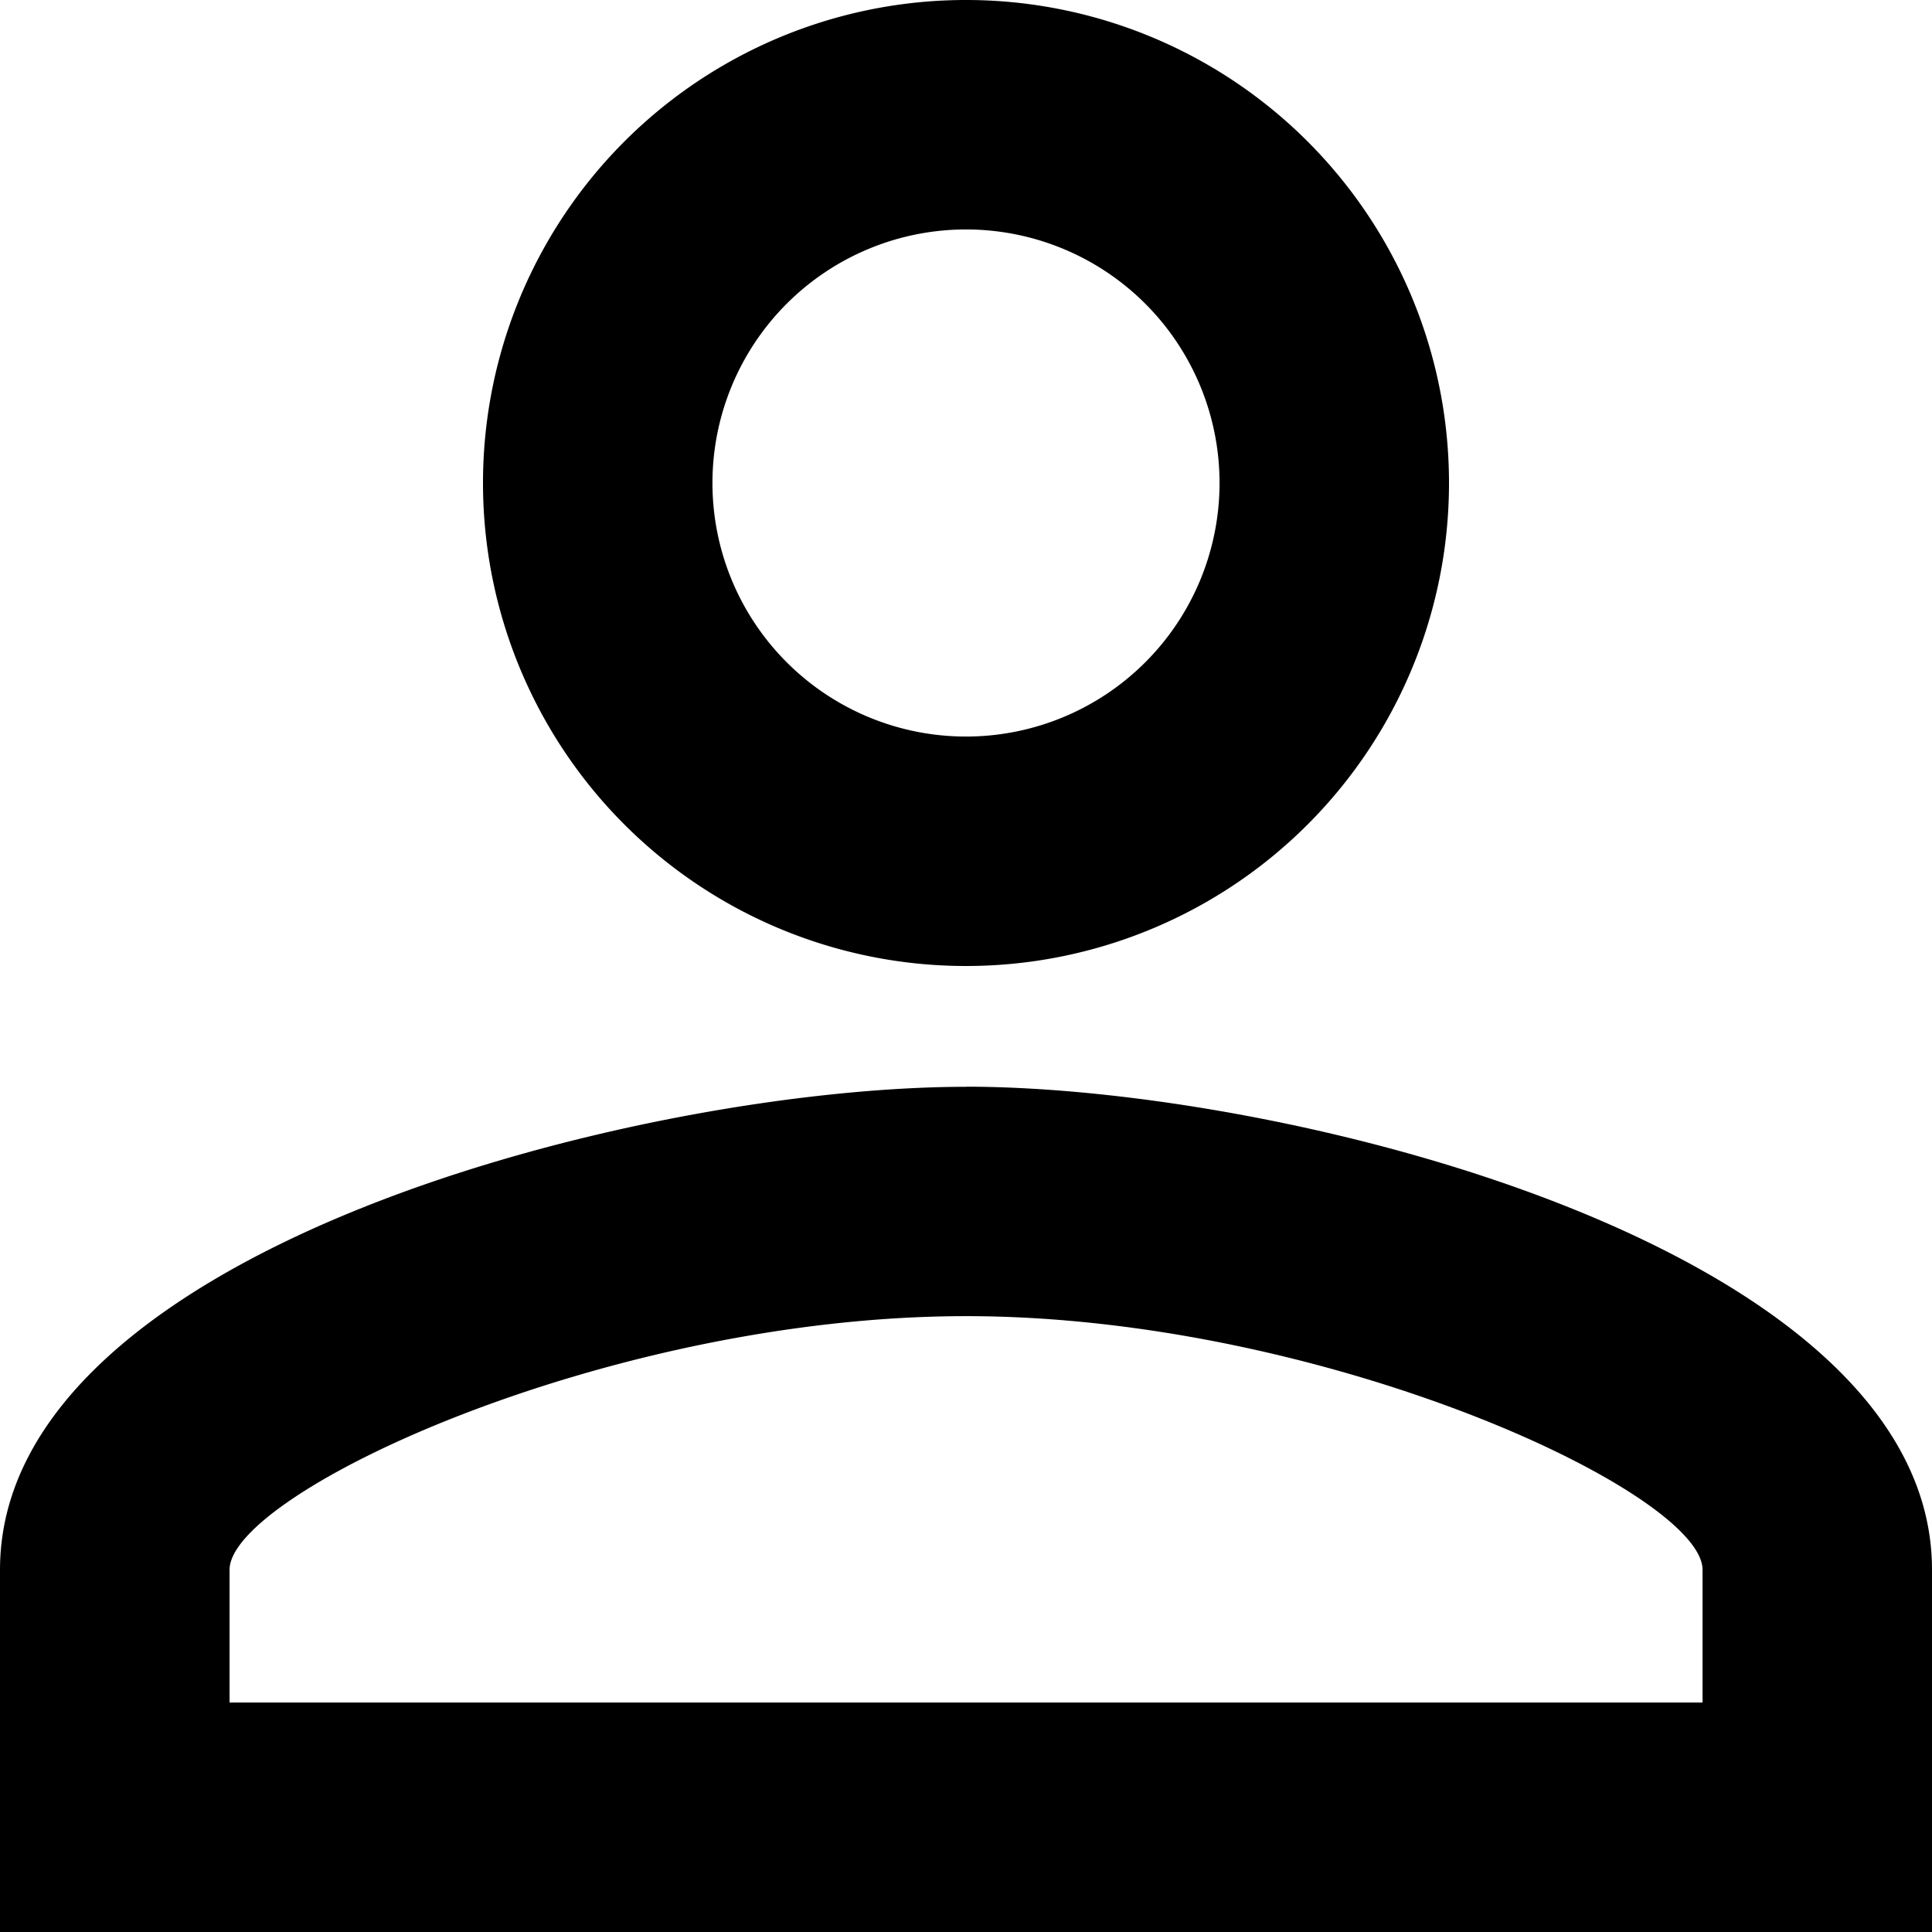 <svg width="17" height="17" viewBox="0 0 17 17" xmlns="http://www.w3.org/2000/svg">
    <path d="M8.5 2.019a2.231 2.231 0 1 1 0 4.462 2.231 2.231 0 0 1 0-4.462m0 9.562c3.156 0 6.481 1.552 6.481 2.232v1.168H2.02v-1.168c0-.68 3.325-2.232 6.481-2.232M8.5 0a4.249 4.249 0 0 0-4.25 4.25A4.249 4.249 0 0 0 8.5 8.5a4.249 4.249 0 0 0 4.25-4.25A4.249 4.249 0 0 0 8.5 0zm0 9.563c-2.837 0-8.5 1.423-8.5 4.25V17h17v-3.188c0-2.826-5.663-4.25-8.5-4.25z" fill="#000" fill-rule="nonzero"/>
</svg>
